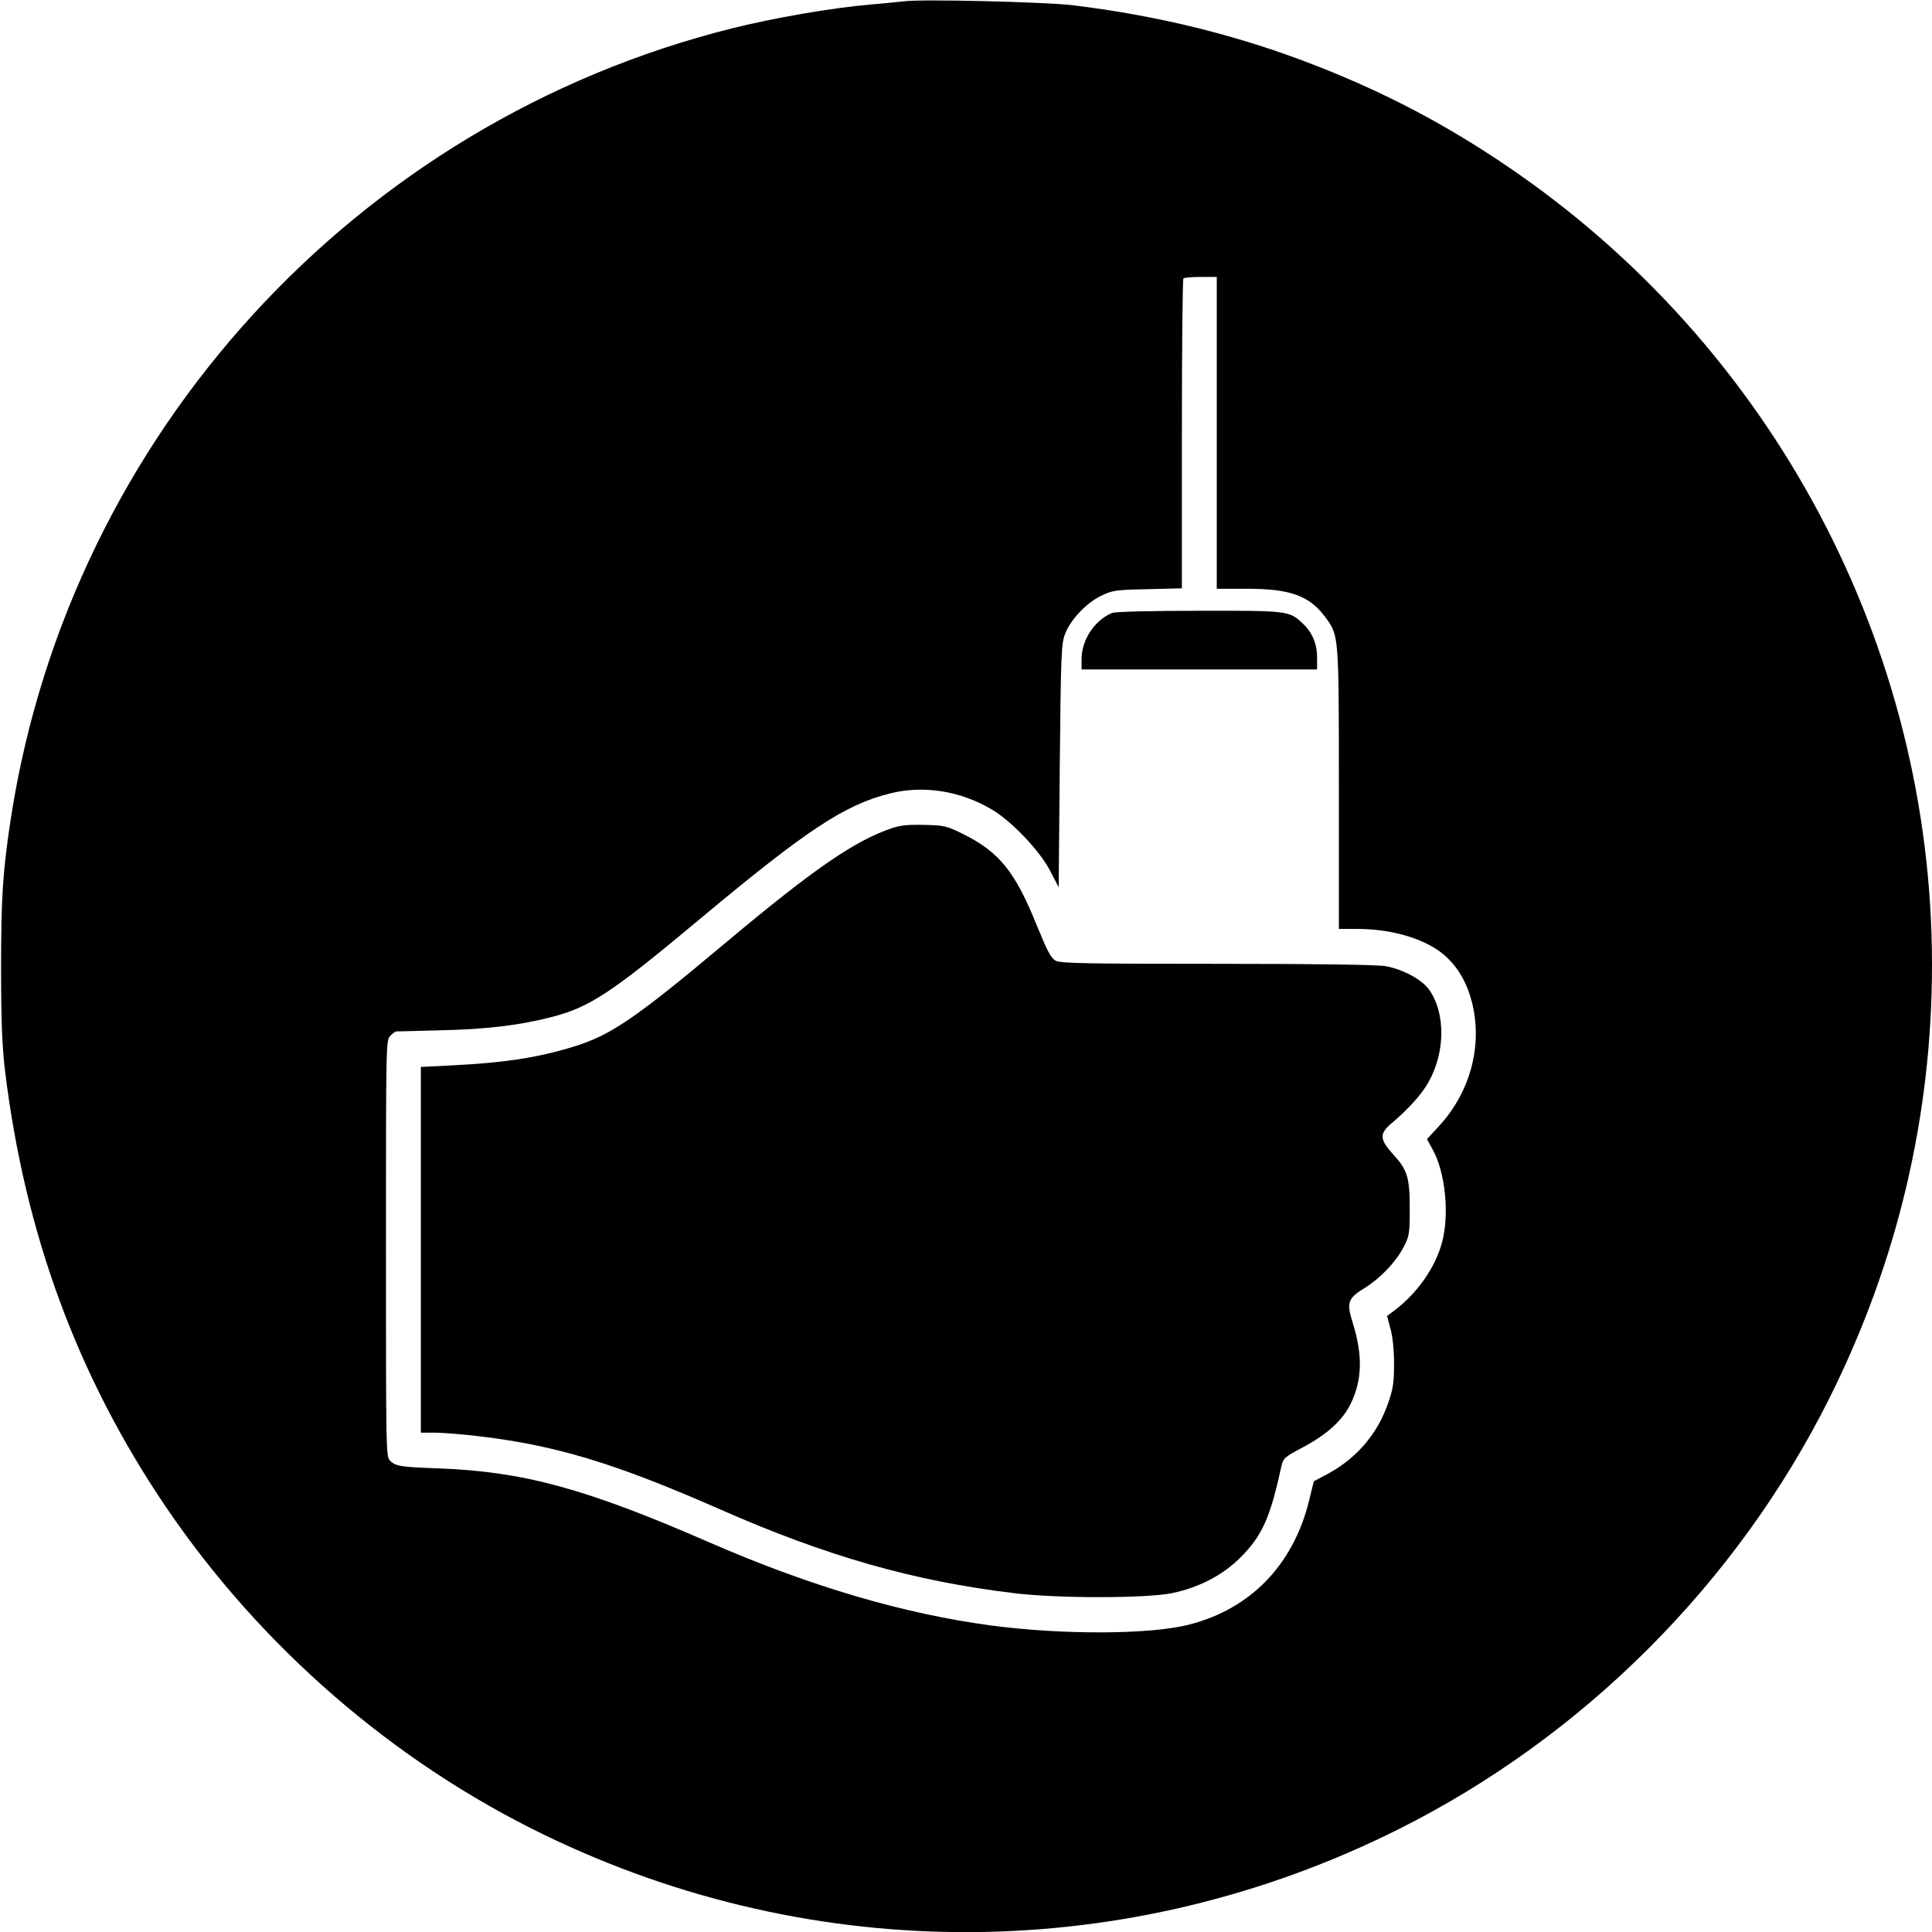 <svg version="1.0" xmlns="http://www.w3.org/2000/svg"
 width="886pt" height="886pt" viewBox="0 0 886 886"
 preserveAspectRatio="xMidYMid meet">

<g transform="translate(0,886) scale(0.1,-0.1)"
fill="#000000" stroke="none">
<path d="M4145 8854 c-16 -2 -86 -9 -155 -15 -175 -15 -441 -61 -633 -109
-1723 -431 -3032 -1863 -3306 -3615 -38 -249 -46 -362 -46 -695 0 -247 5 -360
18 -470 91 -747 332 -1402 738 -2001 435 -641 1043 -1168 1734 -1503 1244
-604 2679 -595 3918 25 848 424 1552 1128 1976 1976 312 624 471 1294 471
1989 0 1462 -732 2838 -1950 3663 -277 188 -548 331 -860 454 -359 142 -730
234 -1130 283 -127 15 -697 29 -775 18z m1435 -1979 l0 -715 138 0 c200 0 288
-32 361 -132 61 -83 61 -78 61 -785 l0 -643 85 0 c163 0 319 -48 403 -124 60
-54 99 -123 122 -211 50 -197 -6 -411 -149 -567 l-57 -62 28 -51 c56 -104 75
-291 42 -419 -30 -116 -113 -236 -221 -317 l-32 -24 16 -60 c10 -36 16 -99 16
-160 0 -83 -4 -114 -27 -179 -48 -141 -145 -254 -277 -325 l-64 -34 -22 -90
c-72 -292 -267 -495 -549 -567 -175 -46 -577 -48 -904 -5 -407 54 -837 181
-1300 383 -562 245 -847 323 -1235 338 -175 6 -201 10 -226 35 -19 19 -19 41
-19 974 0 942 0 955 20 975 11 11 23 20 27 20 5 0 94 2 198 5 206 4 363 22
511 60 177 45 275 109 683 450 490 409 664 524 871 576 154 39 322 13 468 -73
89 -52 220 -189 267 -280 l40 -77 5 557 c5 507 7 561 24 604 25 66 96 141 164
175 54 26 66 28 215 31 l157 4 0 707 c0 389 3 711 7 714 3 4 39 7 80 7 l73 0
0 -715z"/>
<path d="M5100 6049 c-79 -32 -140 -123 -140 -211 l0 -48 540 0 540 0 0 55 c0
63 -22 115 -67 157 -60 57 -69 58 -475 57 -220 0 -383 -4 -398 -10z"/>
<path d="M4090 5062 c-170 -57 -360 -188 -763 -526 -415 -348 -527 -424 -697
-476 -166 -51 -319 -74 -562 -86 l-138 -7 0 -838 0 -839 63 0 c34 0 121 -7
192 -15 362 -42 633 -124 1120 -338 486 -214 886 -328 1345 -383 200 -25 610
-24 725 0 125 26 235 84 314 164 99 99 136 181 187 417 9 38 14 43 103 90 108
58 178 122 215 197 53 109 56 222 10 370 -30 95 -24 113 55 162 71 44 141 117
178 187 26 51 28 62 28 174 0 145 -10 179 -76 251 -63 70 -64 95 -7 143 77 65
137 132 167 185 79 137 81 318 6 426 -33 47 -119 94 -199 109 -39 7 -303 11
-773 11 -593 0 -719 2 -741 14 -22 11 -38 42 -86 159 -99 247 -172 338 -335
420 -78 39 -89 42 -180 44 -72 2 -109 -1 -151 -15z"/>
</g>
</svg>
